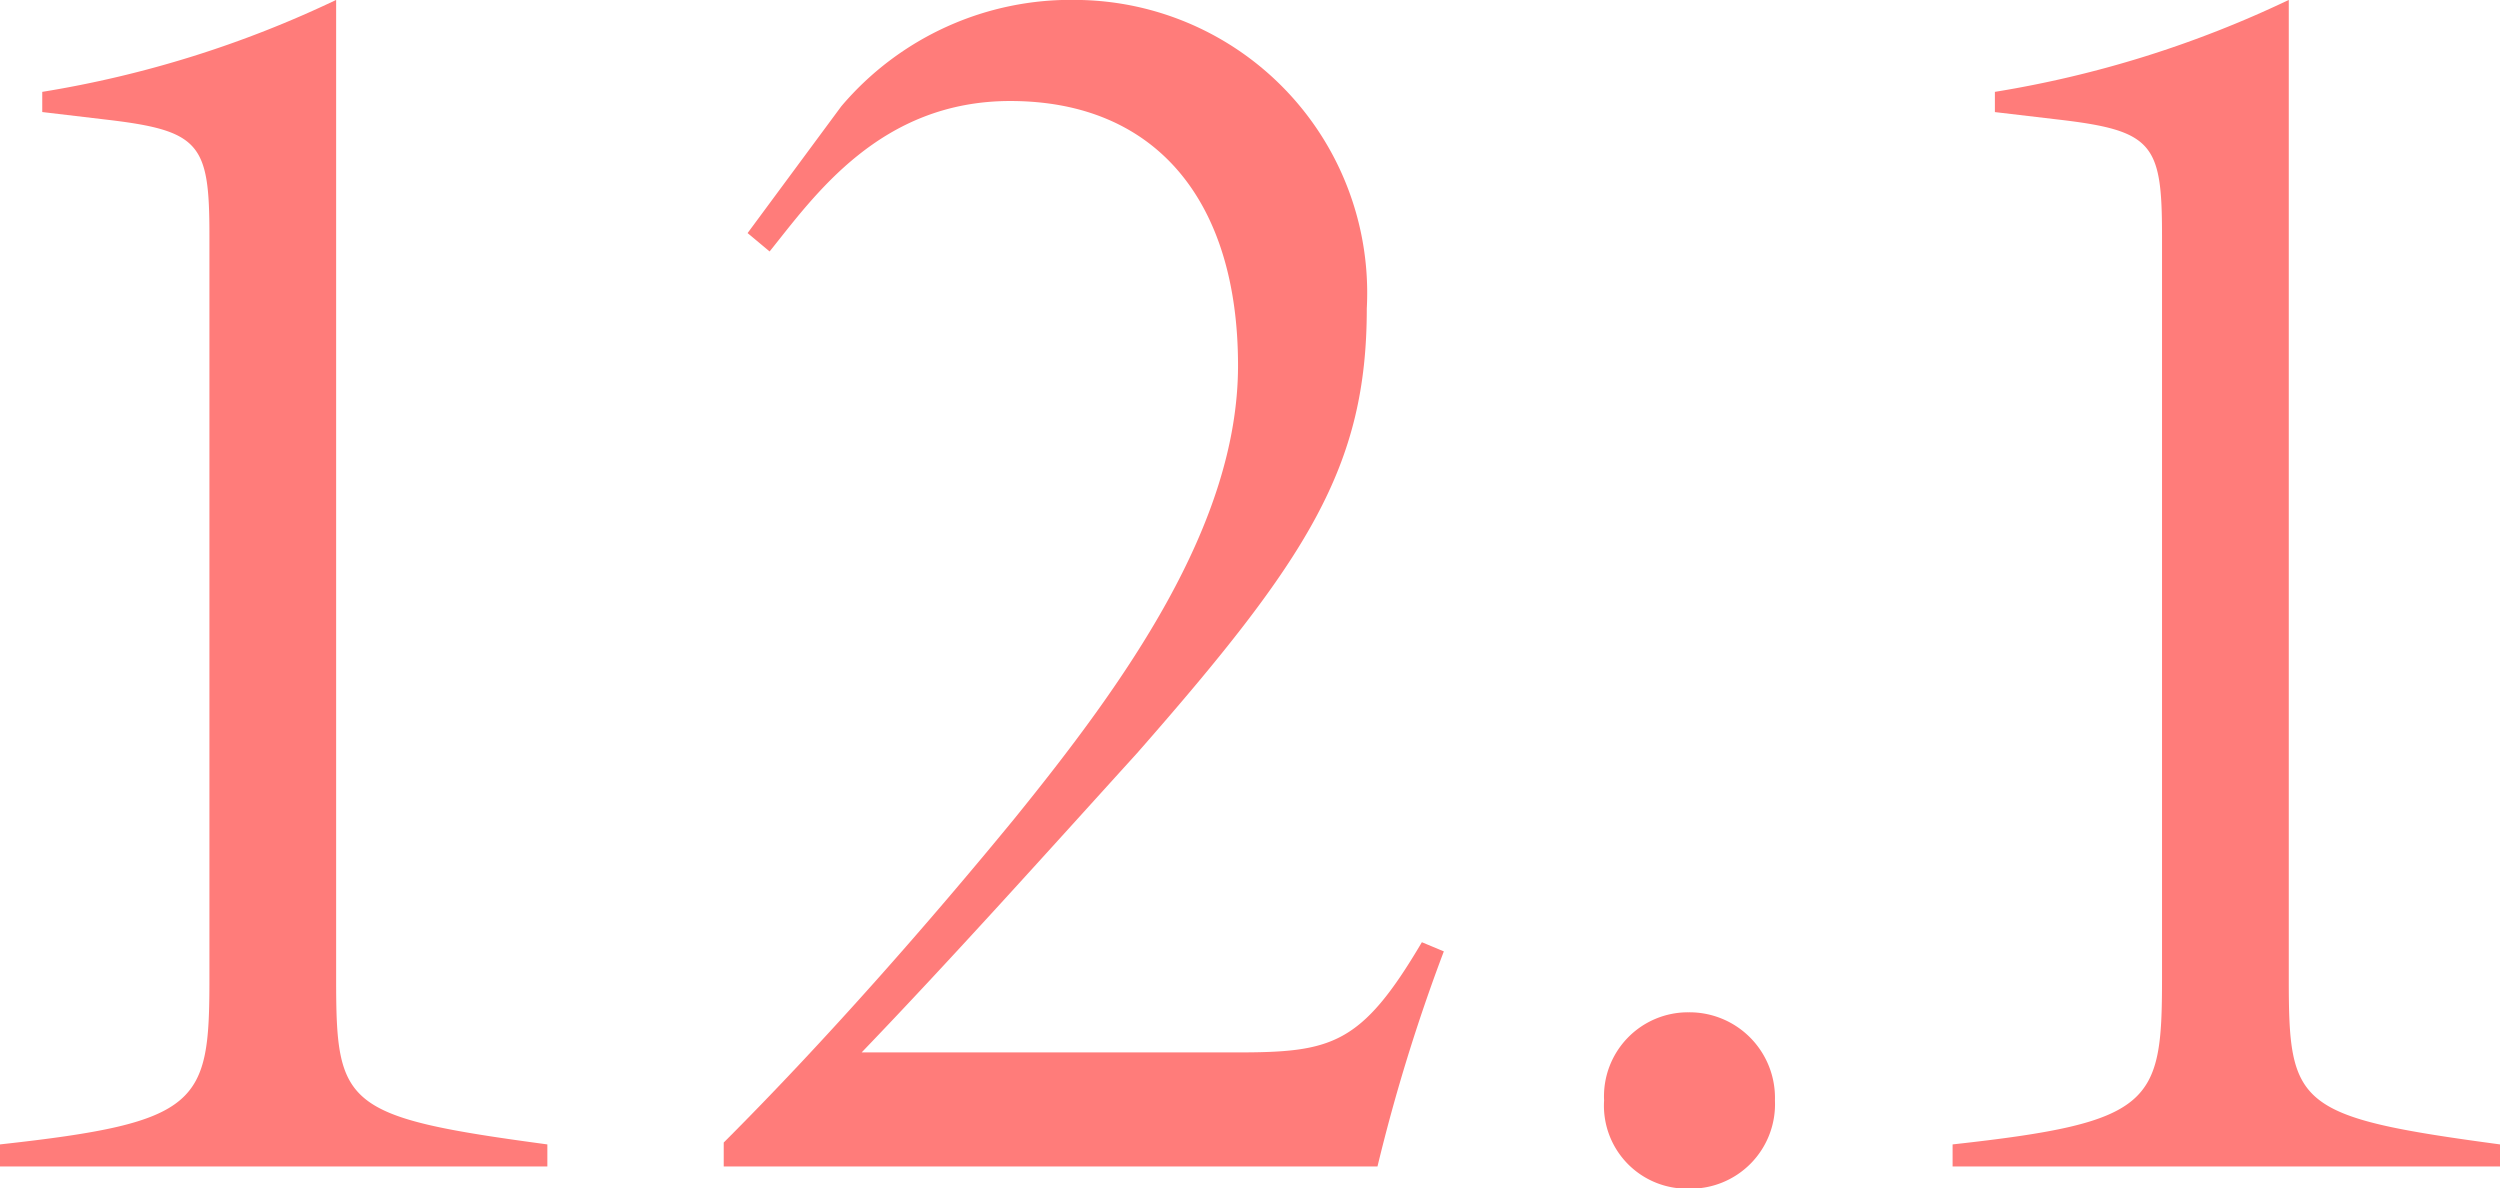 <svg xmlns="http://www.w3.org/2000/svg" width="59.819" height="28.437" viewBox="0 0 59.819 28.437">
  <g id="グループ_318" data-name="グループ 318" transform="translate(-22.465 -618.892)">
    <path id="パス_1496" data-name="パス 1496" d="M0,33.112v-.527c4.791-.527,5.011-.967,5.011-3.956v-17.8c0-2.2-.22-2.505-2.505-2.769L1.011,7.883V7.4A25.918,25.918,0,0,0,8.043,5.2V28.629c0,3.033.176,3.3,5.054,3.956v.527H0Z" transform="translate(22.465 613.69)" fill="#ff7c7a"/>
    <path id="パス_1497" data-name="パス 1497" d="M74.486,27.97A43.065,43.065,0,0,0,72.9,33.112H57.257V32.54c2.461-2.461,4.923-5.274,6.944-7.736,2.637-3.252,5.362-7.032,5.362-10.856,0-3.956-1.978-6.329-5.45-6.329-3.121,0-4.7,2.286-5.758,3.6l-.527-.44,2.242-3.033A7.2,7.2,0,0,1,65.7,5.2a7.012,7.012,0,0,1,6.944,7.384c0,3.78-1.406,5.977-5.494,10.636-2.154,2.374-4.439,4.923-6.593,7.164h8.966c2.286,0,2.989-.176,4.439-2.637l.527.22Z" transform="translate(-17.475 613.69)" fill="#ff7c7a"/>
    <path id="パス_1498" data-name="パス 1498" d="M125.836,89.5a1.986,1.986,0,0,1-2.022-2.11,2.01,2.01,0,0,1,2.022-2.11,2.046,2.046,0,0,1,2.066,2.11A2.021,2.021,0,0,1,125.836,89.5Z" transform="translate(-62.967 557.834)" fill="#ff7c7a"/>
    <path id="パス_1499" data-name="パス 1499" d="M154.477,33.112v-.527c4.791-.527,5.011-.967,5.011-3.956v-17.8c0-2.2-.22-2.505-2.505-2.769l-1.494-.176V7.4a25.918,25.918,0,0,0,7.032-2.2V28.629c0,3.033.176,3.3,5.054,3.956v.527h-13.1Z" transform="translate(-85.291 613.69)" fill="#ff7c7a"/>
  </g>
</svg>
